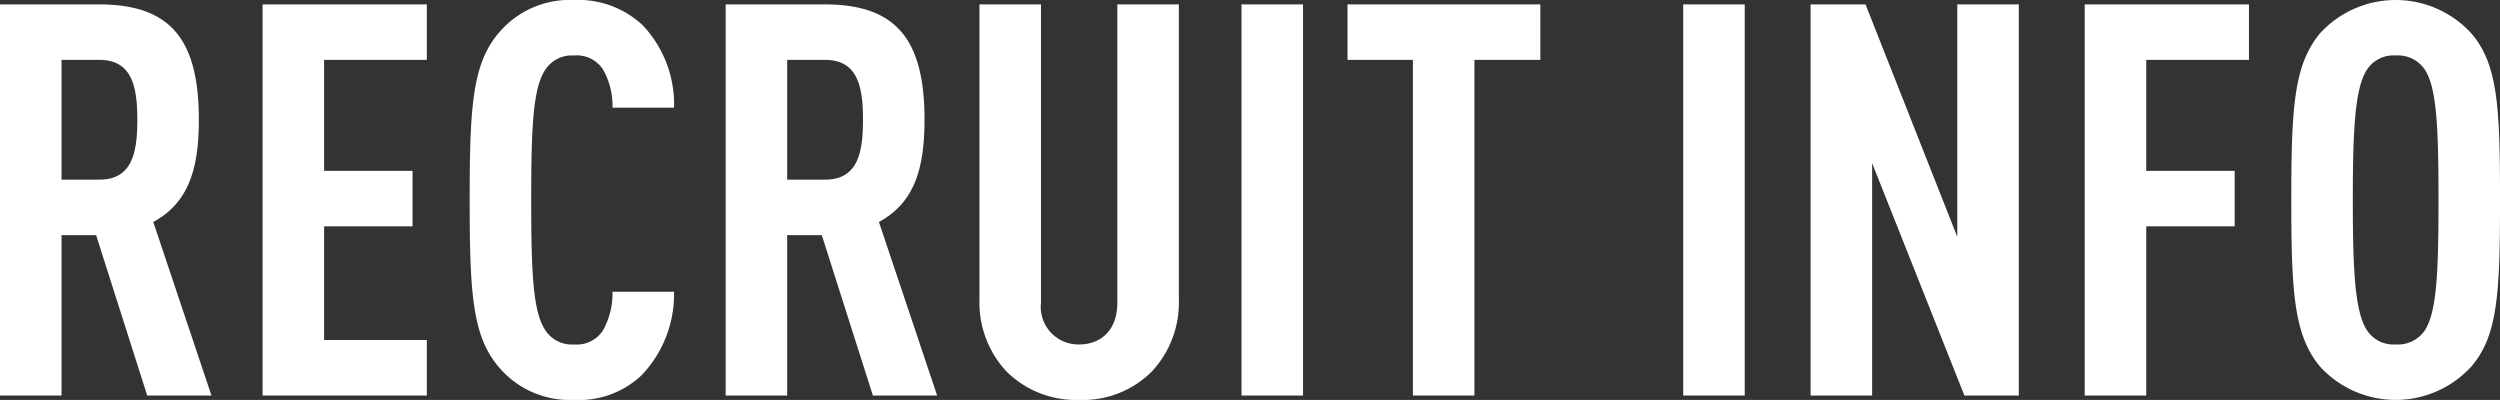 <svg xmlns="http://www.w3.org/2000/svg" viewBox="0 0 195.688 31.303"><rect x="0" y="0" width="195.688" height="31.303" fill="#333333" stroke="none"/><path d="M11.523 30.96l-4-12.556H4.816V30.96H0V.344h7.739c5.59 0 7.826 2.709 7.826 9.03 0 3.784-.774 6.493-3.569 8l4.558 13.588zM7.782 4.687H4.816v9.374h2.966c2.58 0 2.967-2.15 2.967-4.687s-.387-4.687-2.967-4.687zM20.554 30.96V.344H33.41v4.343h-8.041v8.686h6.923v4.342h-6.923v8.9h8.041v4.343zM50.223 29.369a7.146 7.146 0 01-5.289 1.934A7.266 7.266 0 0139 28.68c-2.021-2.407-2.236-5.761-2.236-13.028S36.979 5.031 39 2.623A7.266 7.266 0 0144.934 0a7.38 7.38 0 015.375 1.978 9 9 0 012.451 6.45h-4.816a5.72 5.72 0 00-.731-2.967 2.441 2.441 0 00-2.279-1.118 2.466 2.466 0 00-2.279 1.161c-.946 1.462-1.075 4.558-1.075 10.148s.129 8.686 1.075 10.147a2.464 2.464 0 002.279 1.162 2.44 2.44 0 002.279-1.119 5.992 5.992 0 00.731-3.009h4.816a9.177 9.177 0 01-2.537 6.536zM68.326 30.96l-4-12.556h-2.709V30.96h-4.816V.344h7.74c5.589 0 7.825 2.709 7.825 9.03 0 3.784-.774 6.493-3.569 8l4.559 13.588zM64.585 4.687h-2.967v9.374h2.967c2.58 0 2.966-2.15 2.966-4.687s-.386-4.687-2.966-4.687zM90.17 29.068a7.613 7.613 0 01-5.676 2.235 7.713 7.713 0 01-5.72-2.235 7.914 7.914 0 01-2.106-5.633V.344h4.815v23.349a2.941 2.941 0 003.011 3.268c1.634 0 2.967-1.076 2.967-3.268V.344h4.815v23.091a7.909 7.909 0 01-2.106 5.633zM97.179 30.96V.344h4.816V30.96zM115.41 4.687V30.96h-4.816V4.687h-5.117V.344h15.093v4.343zM131.754 30.96V.344h4.816V30.96zM153.764 30.96l-7.223-18.189V30.96h-4.816V.344h4.3l7.181 18.189V.344h4.816V30.96zM167.997 4.687v8.686h6.923v4.342h-6.923V30.96h-4.816V.344h12.857v4.343zM193.454 28.68a8.023 8.023 0 01-11.867 0c-2.021-2.45-2.236-5.761-2.236-13.028s.215-10.578 2.236-13.029a8.024 8.024 0 0111.867 0c2.064 2.408 2.236 5.762 2.236 13.029s-.174 10.621-2.236 13.028zm-3.612-23.176a2.54 2.54 0 00-2.322-1.161 2.468 2.468 0 00-2.279 1.161c-.9 1.462-1.074 4.558-1.074 10.148s.172 8.686 1.074 10.147a2.466 2.466 0 002.279 1.162 2.539 2.539 0 002.322-1.162c.9-1.461 1.032-4.557 1.032-10.147s-.131-8.686-1.034-10.148z" fill="#fff"/></svg>